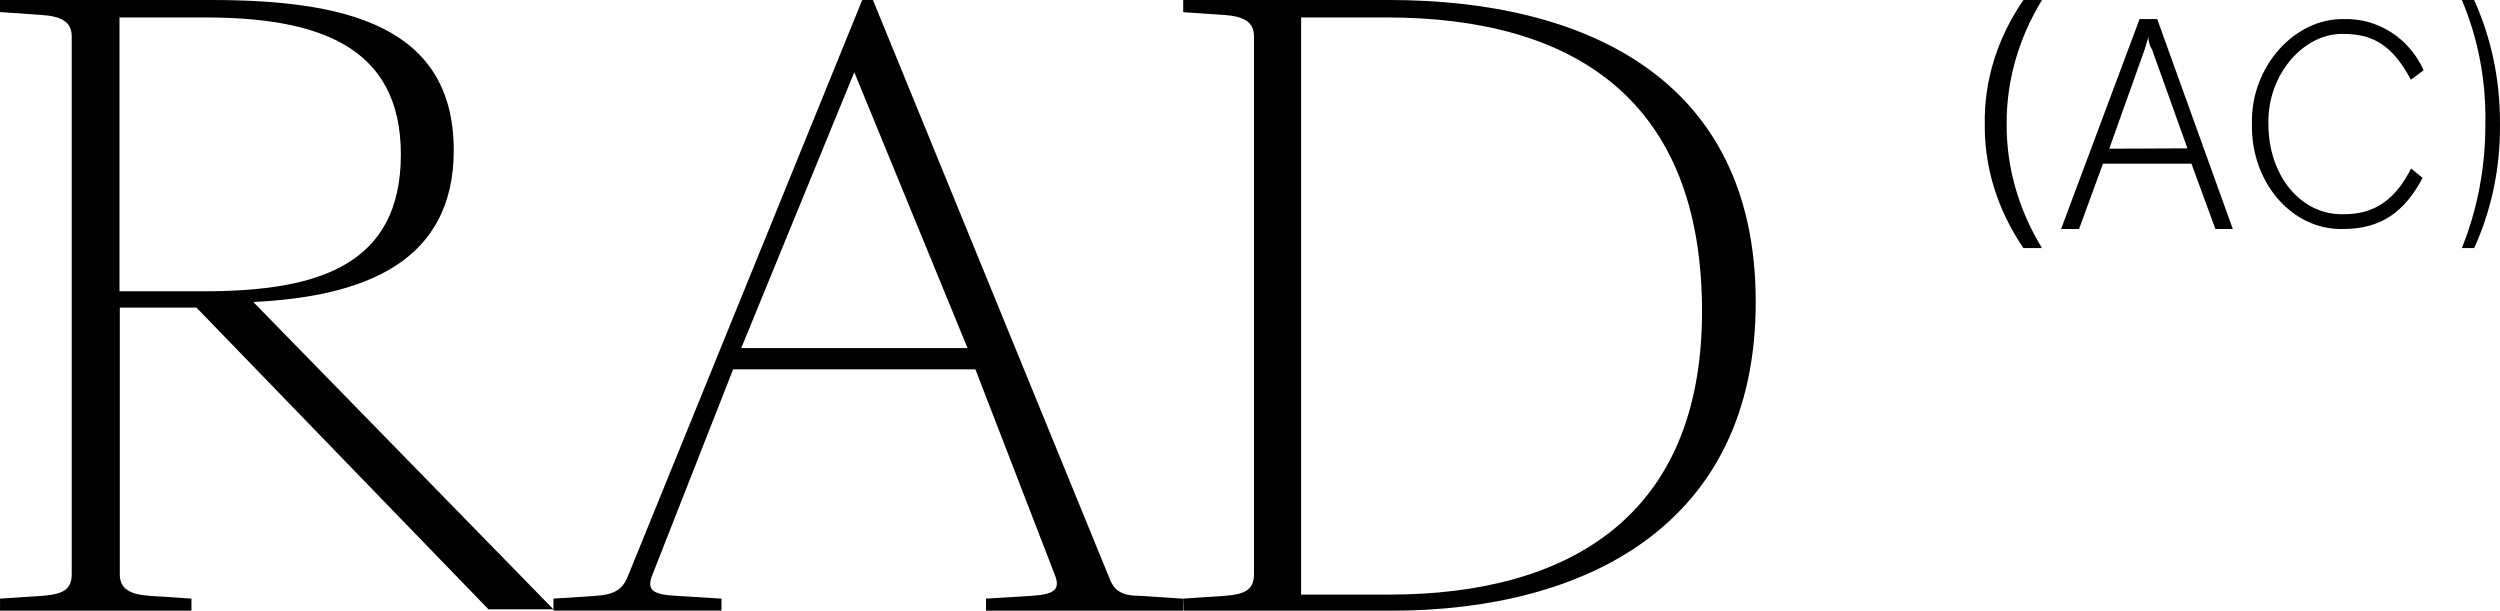 <?xml version="1.0" encoding="UTF-8"?> <svg xmlns="http://www.w3.org/2000/svg" width="131" height="32" viewBox="0 0 131 32" fill="none"> <path d="M106.028 0H107C105.769 2.019 105.135 4.243 105.149 6.495C105.133 8.75 105.767 10.977 107 13H106.028C104.674 11.012 103.976 8.775 104.002 6.505C103.962 4.231 104.661 1.987 106.028 0V0Z" fill="black"></path> <path d="M114.622 7.774L112.771 2.605C112.648 2.412 112.579 2.183 112.574 1.948L112.376 2.605L110.525 7.792L114.622 7.774ZM112.113 1H113.038L117 12H116.087L114.832 8.577H110.196L108.941 12H108L112.113 1Z" fill="black"></path> <path d="M122.83 1.002C123.698 0.975 124.555 1.215 125.295 1.69C126.036 2.166 126.628 2.857 127 3.68L126.329 4.175C125.388 2.411 124.379 1.779 122.817 1.779C120.738 1.708 118.797 3.891 118.864 6.502C118.864 9.18 120.544 11.296 122.83 11.225C124.446 11.225 125.522 10.449 126.342 8.828L126.946 9.321C126.004 11.085 124.794 11.999 122.776 11.999C120.087 12.069 117.935 9.531 118.002 6.499C117.922 3.469 120.275 0.932 122.83 1.002Z" fill="black"></path> <path d="M129 0H129.644C130.547 1.988 131.014 4.224 130.999 6.495C131.024 8.77 130.557 11.013 129.644 13H129C129.818 10.98 130.24 8.757 130.232 6.505C130.279 4.245 129.855 2.008 129 0Z" fill="black"></path> <path d="M10.712 15.262C16.625 15.262 21.005 13.926 21.005 8.09C21.005 2.338 16.555 0.914 10.712 0.914H6.261V15.262H10.712ZM0.003 31.367L2.158 31.225C3.203 31.157 3.758 30.944 3.758 30.102V1.908C3.758 1.133 3.203 0.853 2.158 0.782L0 0.633V0H11.06C18.087 0 23.776 1.336 23.776 7.877C23.776 13.716 19.115 15.543 13.272 15.824L29 31.929H25.597L10.294 16.118H6.278V30.102C6.278 30.873 6.833 31.157 7.877 31.225L10.033 31.367V32H0L0.003 31.367Z" fill="black"></path> <path d="M38.842 18.237H50.698L44.765 3.784L38.842 18.237ZM59.836 31.23L62 31.372V32H51.668V31.368L53.97 31.227C55.158 31.16 55.577 30.948 55.295 30.182L51.111 19.353H38.416L34.161 30.182C33.883 30.948 34.231 31.16 35.503 31.227L37.805 31.368V31.997H29V31.368L31.161 31.227C32.208 31.16 32.627 30.891 32.906 30.182L45.181 0H45.742L58.087 30.182C58.366 30.948 58.715 31.227 59.829 31.227L59.836 31.23Z" fill="black"></path> <path d="M72.779 31.157C82.182 31.157 89.186 27.077 89.186 16.318C89.186 5.204 82.456 0.914 72.641 0.914H68.179V31.157H72.779ZM62 31.367L64.127 31.225C65.157 31.157 65.709 30.944 65.709 30.102V1.908C65.709 1.133 65.157 0.853 64.127 0.782L62 0.639V0H72.779C83.017 0 92 4.08 92 15.824C92 27.568 83.007 32 72.915 32H62.017L62 31.367Z" fill="black"></path> </svg> 